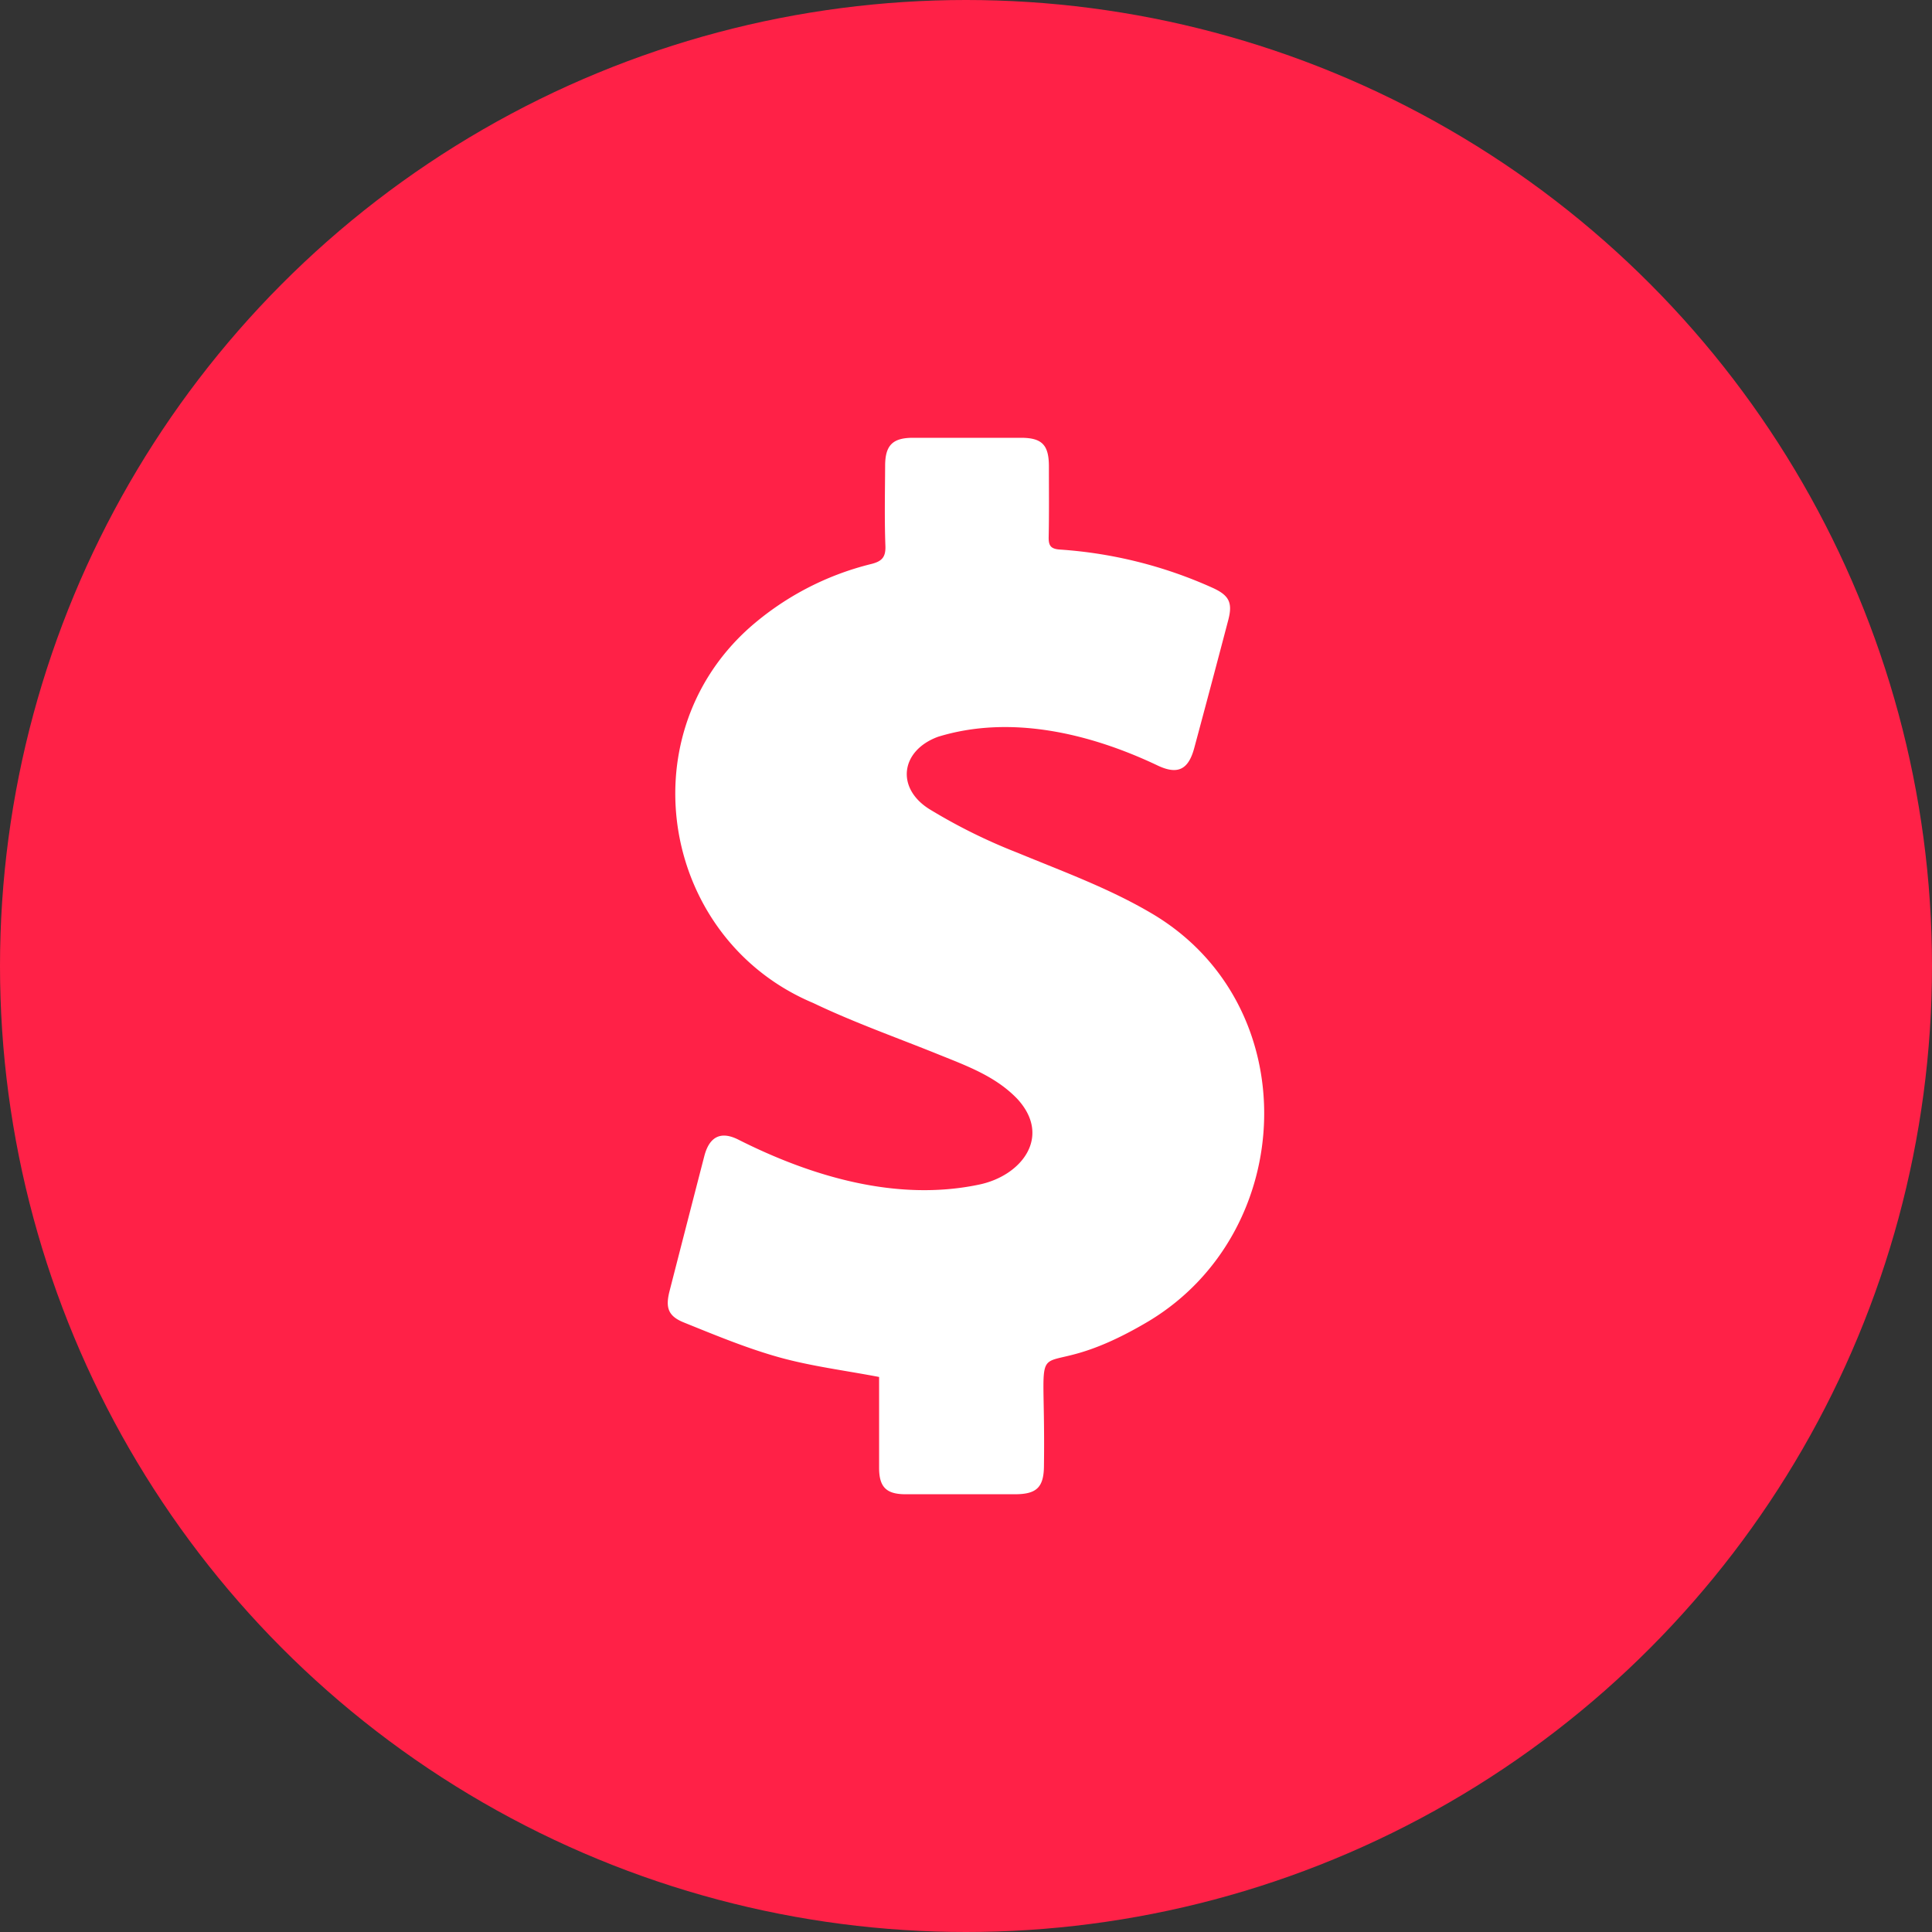 <svg height="512" viewBox="0 0 512 512" width="512" xmlns="http://www.w3.org/2000/svg"><rect x="0" y="0" width="512" height="512" fill="#333333" stroke="none"/><g id="Layer_2" data-name="Layer 2"><g id="dollar"><circle id="background" cx="256" cy="256" fill="#ff2147" r="256"/><path d="m304.51 350.07c-33.61 20.05-27.29-4.2-27.85 38.2 0 5.84-1.87 7.72-7.69 7.72q-14.48 0-29 0c-5.1 0-7-1.92-7-7 0-8.13 0-16.28 0-24.08-9-1.72-17.93-2.83-26.45-5.2s-17-5.89-25.29-9.24c-4.16-1.68-4.92-3.91-3.8-8.3q4.59-17.9 9.22-35.8c1.34-5.16 4.38-6.73 9.09-4.32 19.38 9.76 41.86 16.43 63.58 11.91 11.37-2.28 19.5-12.73 10.28-22.74-5.75-6-13.37-8.74-20.84-11.76-11.1-4.49-22.46-8.49-33.26-13.66-39.84-16.74-49.41-70-17.21-99.16a76.34 76.34 0 0 1 32.71-17.2c2.74-.71 3.75-1.82 3.64-4.76-.26-7.08-.11-14.16-.07-21.24 0-5.44 2-7.41 7.35-7.42q14.31 0 28.65 0c5.6 0 7.41 1.91 7.4 7.63 0 6.22.07 12.44-.06 18.65-.05 2.29.53 3.18 3 3.34a117.54 117.54 0 0 1 40.33 10.09c4.46 2 5.49 3.92 4.26 8.6q-4.44 16.93-9 33.86c-1.57 5.87-4.46 7.26-10 4.54-17.78-8.39-38.7-13.38-57.9-7.48-9.91 3.64-11.23 13.52-2.38 19.13a148.44 148.44 0 0 0 23.46 11.62c12.1 5 24.32 9.43 35.67 16.15 40.82 24.21 38.56 84.14-.84 107.92z" fill="#fff"/></g></g></svg>